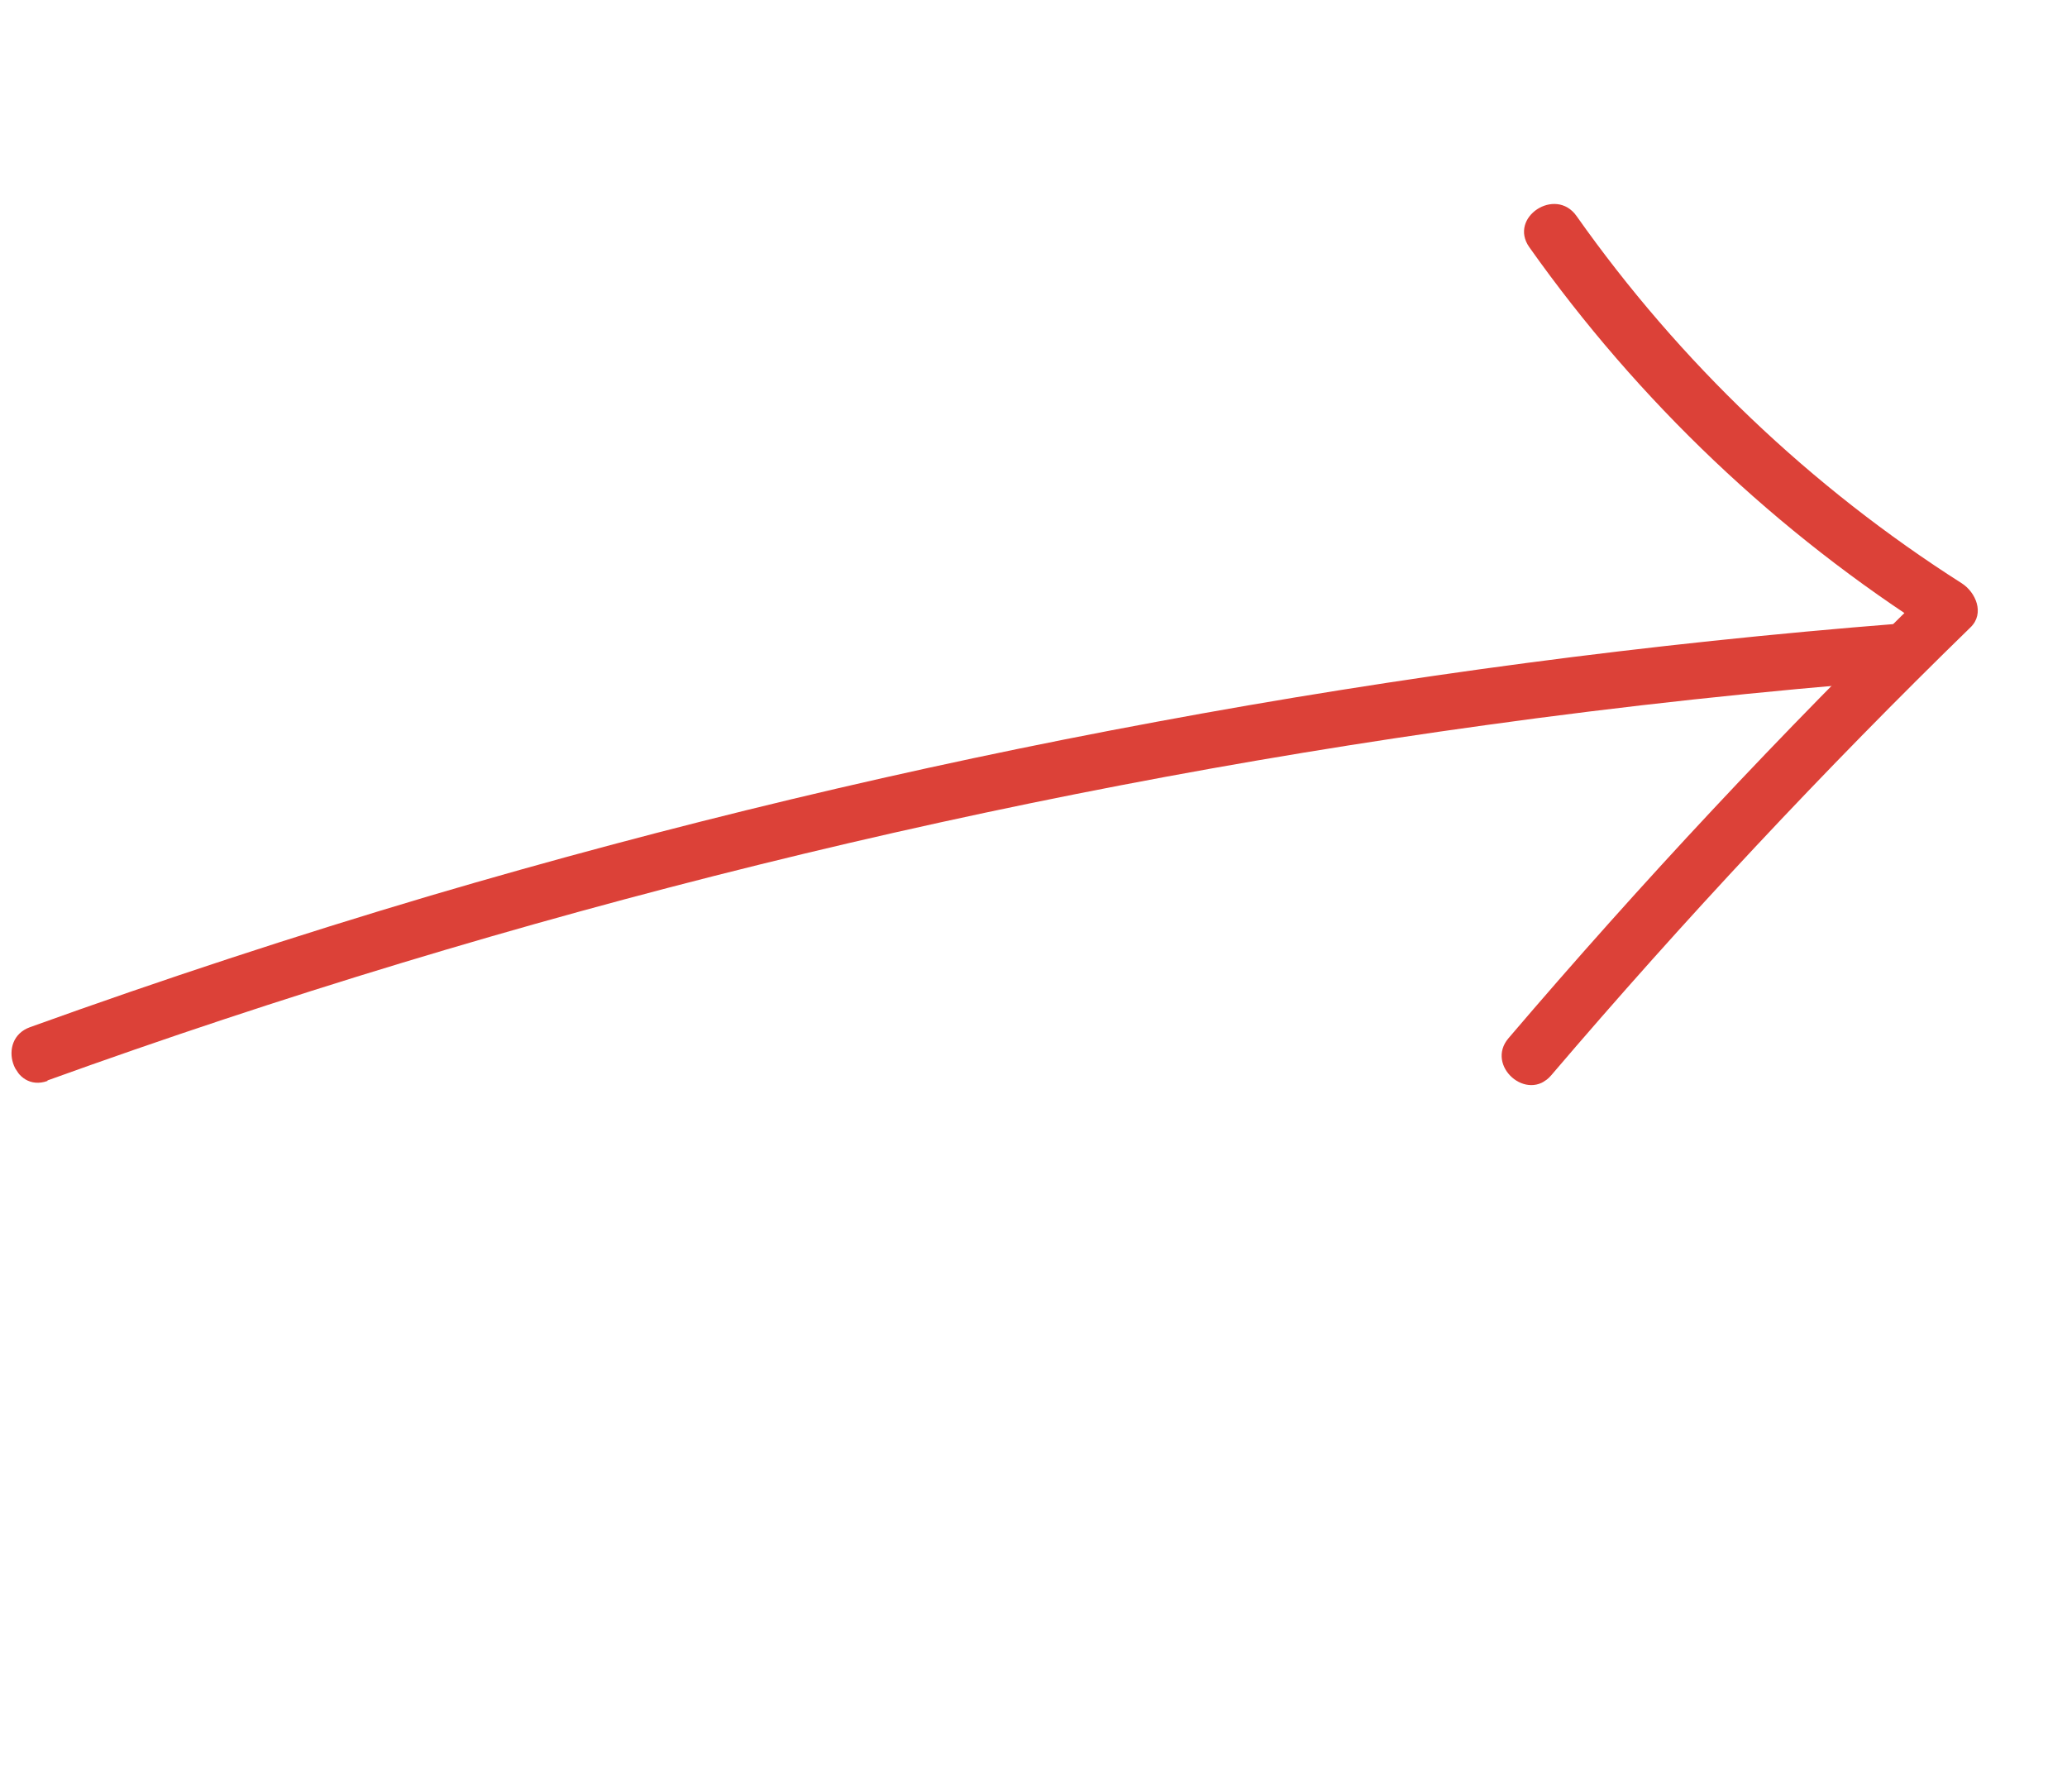 <svg width="60" height="52" viewBox="0 0 60 52" fill="none" xmlns="http://www.w3.org/2000/svg">
<g clip-path="url(#clip0_1_830)">
<path d="M1.375 31.358C8.151 28.912 15.05 26.821 22.043 25.093C28.992 23.375 36.027 22.024 43.118 21.046C47.132 20.489 51.162 20.053 55.207 19.738C56.264 19.657 56.174 18.015 55.119 18.1C47.889 18.672 40.694 19.623 33.563 20.95C26.46 22.266 19.429 23.949 12.5 25.992C8.589 27.153 4.713 28.426 0.871 29.811C-0.121 30.168 0.385 31.73 1.38 31.371L1.375 31.358Z" fill="#DC4138"/>
<path d="M44.392 7.174C47.563 11.654 51.58 15.468 56.218 18.403L55.963 17.123C51.708 21.269 47.651 25.605 43.789 30.13C43.105 30.929 44.339 32.014 45.027 31.209C48.882 26.69 52.94 22.355 57.202 18.204C57.616 17.801 57.352 17.188 56.943 16.927C52.558 14.135 48.76 10.515 45.762 6.268C45.153 5.407 43.78 6.308 44.392 7.174Z" fill="#DC4138"/>
</g>
<defs>
<clipPath id="clip0_1_830">
<rect width="54.977" height="25.606" fill="white" transform="translate(0 30.339) rotate(-33.494)"/>
</clipPath>
</defs>
</svg>
